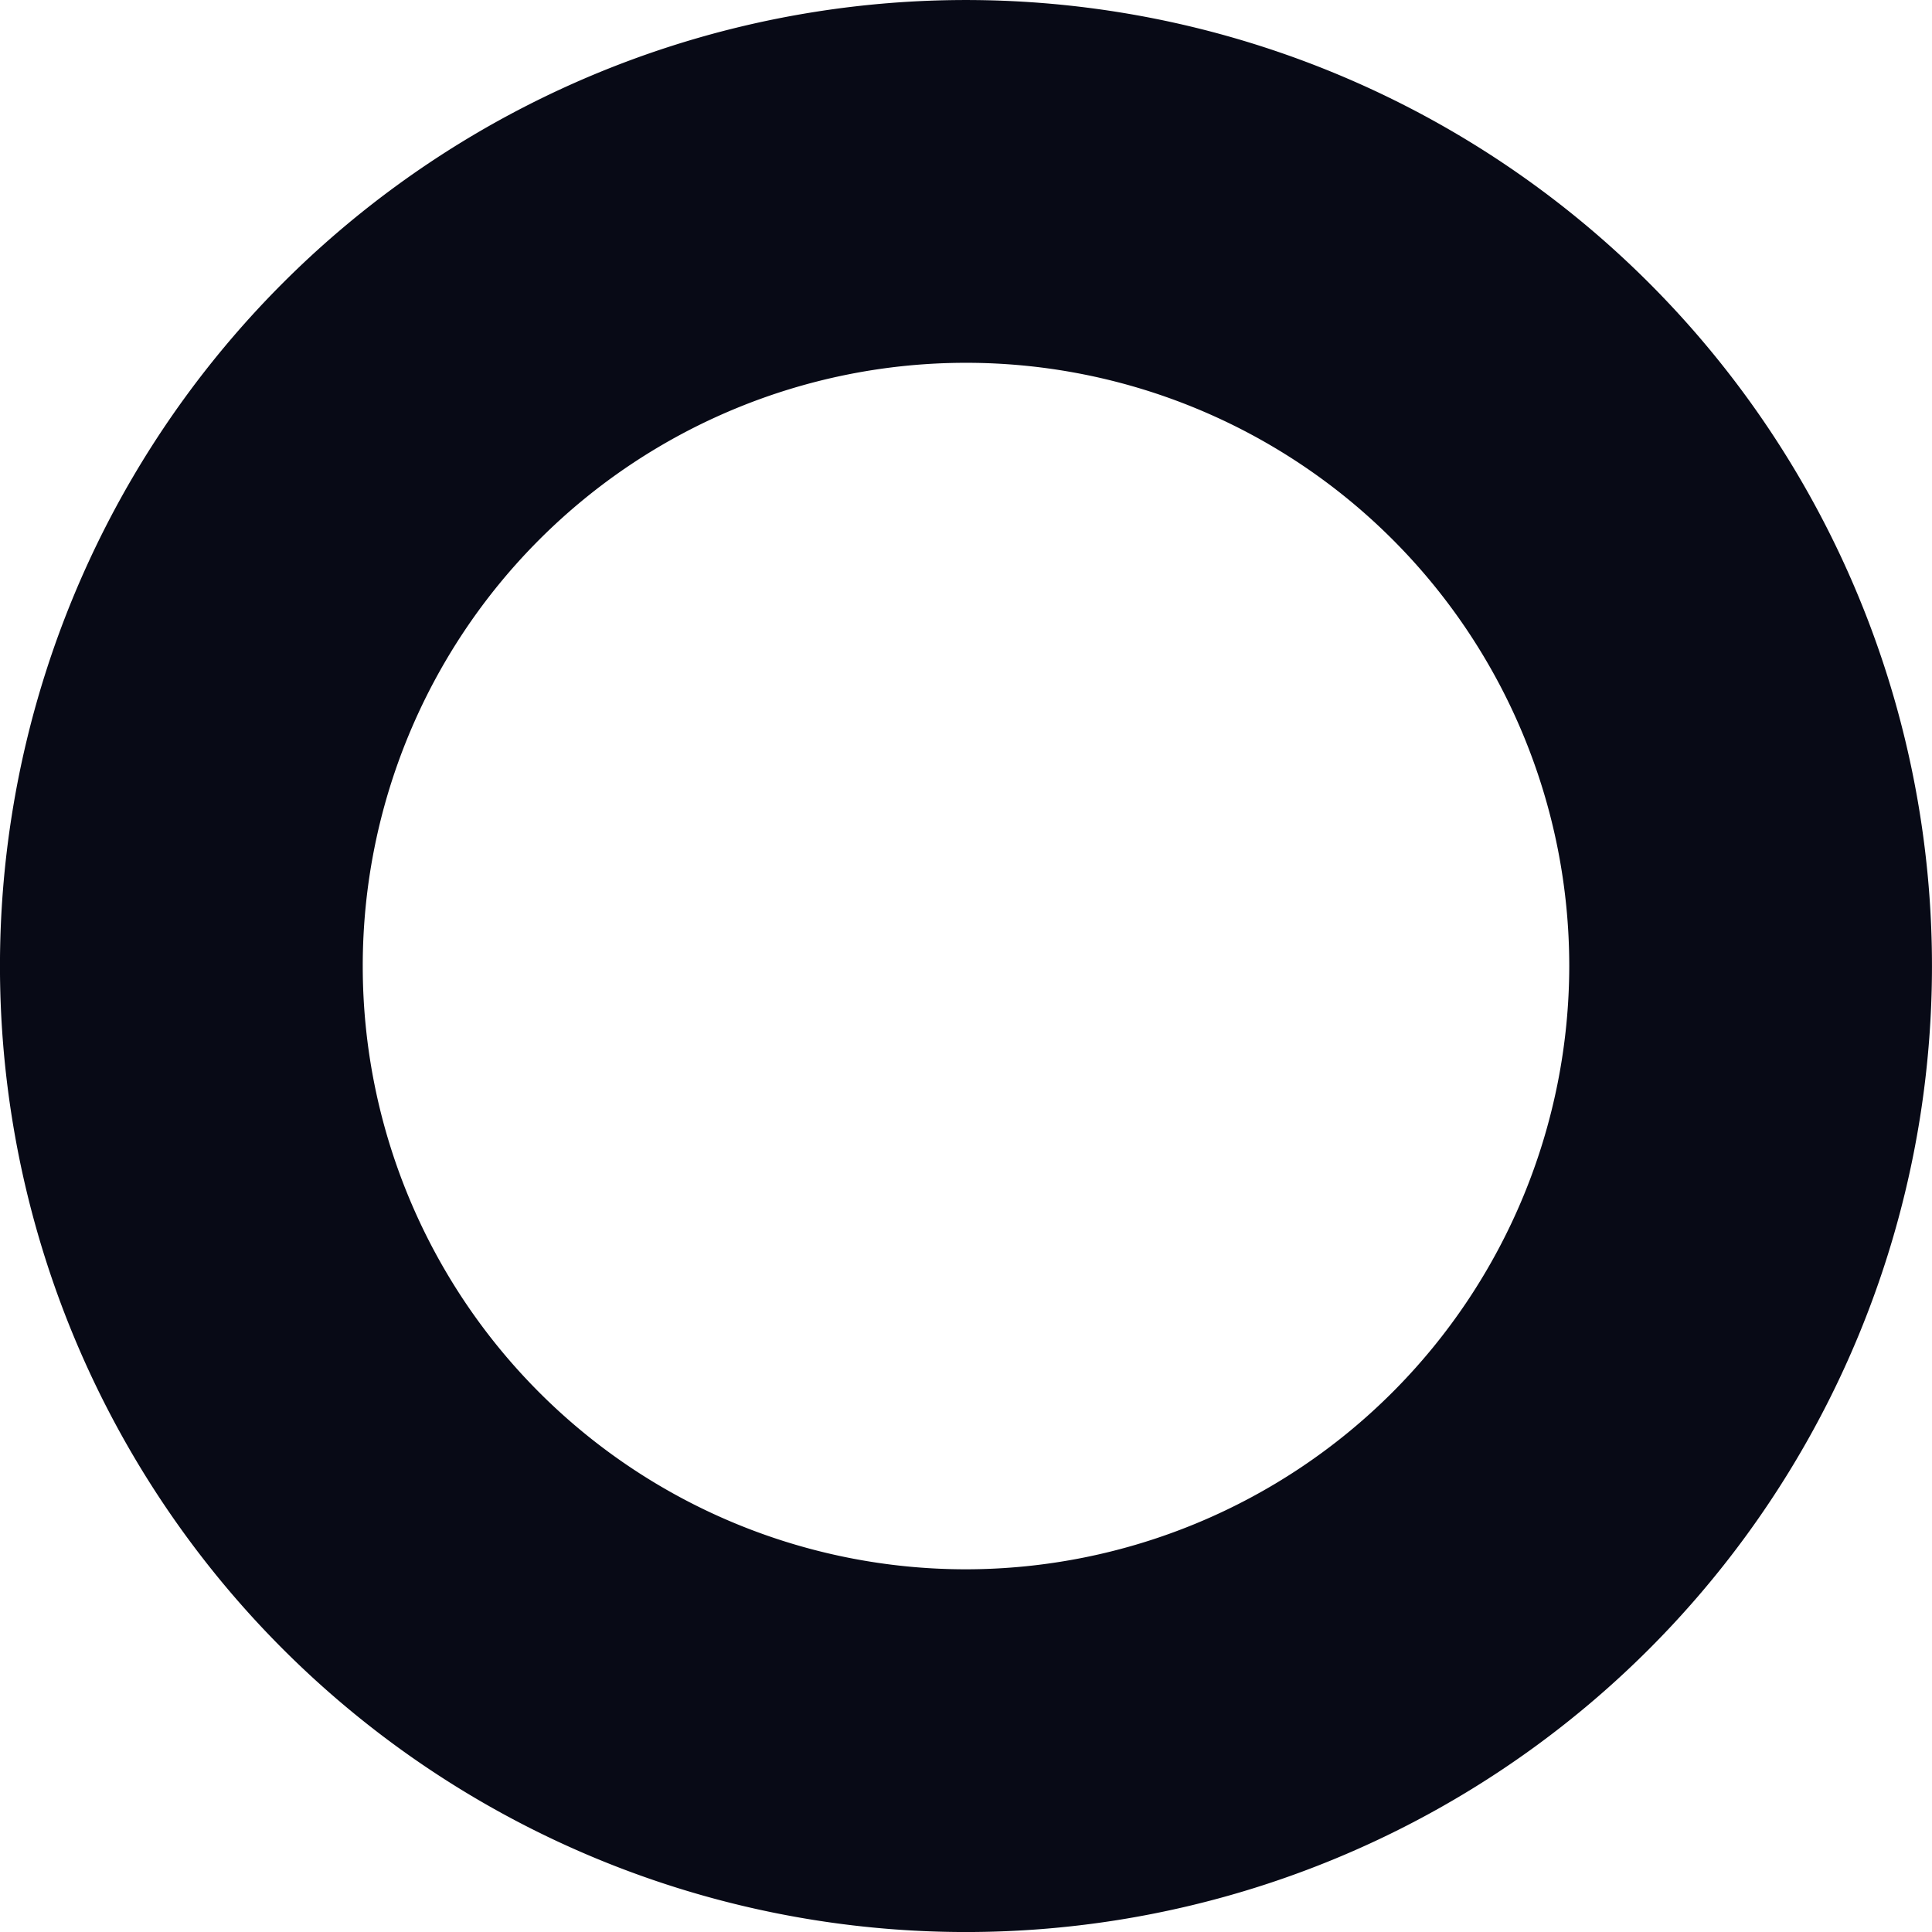 <svg id="Raggruppa_212" data-name="Raggruppa 212" xmlns="http://www.w3.org/2000/svg" xmlns:xlink="http://www.w3.org/1999/xlink" width="37" height="37" viewBox="0 0 37 37">
  <defs>
    <clipPath id="clip-path">
      <rect id="Rettangolo_158" data-name="Rettangolo 158" width="37" height="37" fill="none"/>
    </clipPath>
  </defs>
  <g id="Raggruppa_211" data-name="Raggruppa 211" clip-path="url(#clip-path)">
    <path id="Tracciato_334" data-name="Tracciato 334" d="M31.581,5.419A18.5,18.5,0,0,0,5.418,31.582,18.5,18.5,0,0,0,31.581,5.419M18.5,30.054A11.553,11.553,0,1,1,30.053,18.5,11.567,11.567,0,0,1,18.5,30.054" fill="#080a16"/>
  </g>
</svg>
